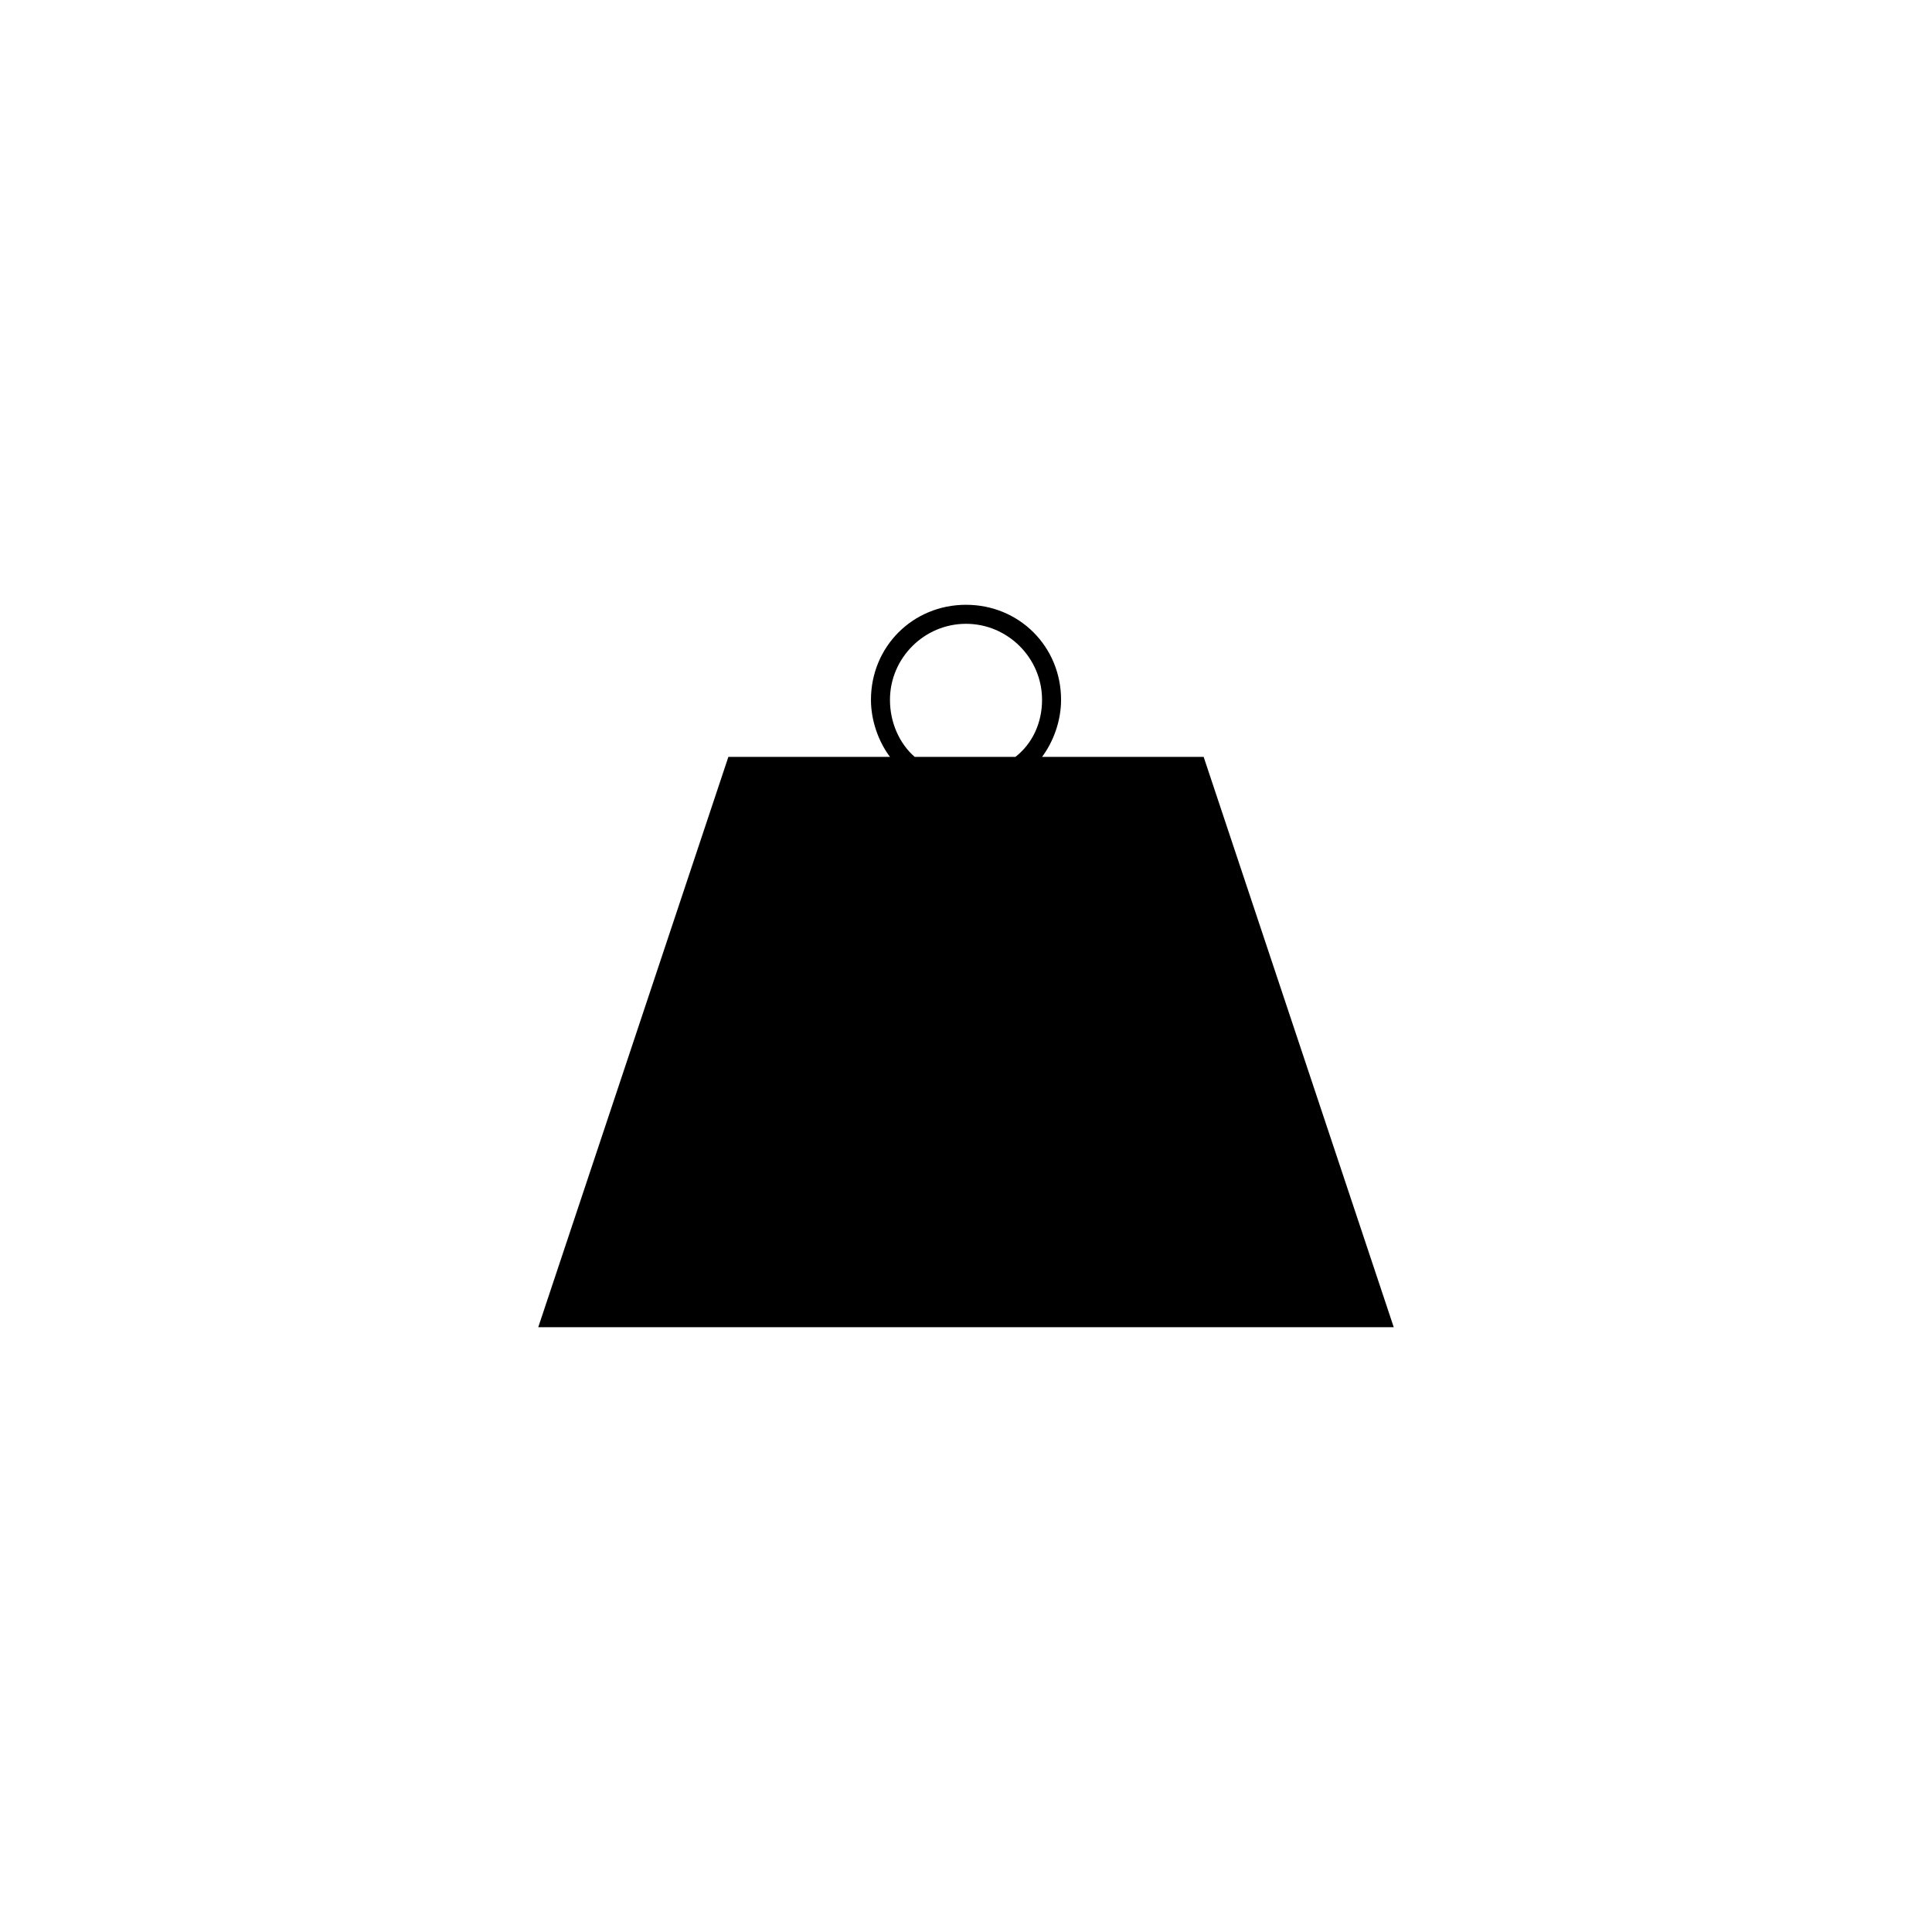 <?xml version="1.0" encoding="UTF-8"?>
<!-- Uploaded to: SVG Repo, www.svgrepo.com, Generator: SVG Repo Mixer Tools -->
<svg fill="#000000" width="800px" height="800px" version="1.1" viewBox="144 144 512 512" xmlns="http://www.w3.org/2000/svg">
 <path d="m462.98 344.58h-42.824c3.023-4.031 5.039-9.574 5.039-15.113 0-14.105-11.082-25.191-25.191-25.191-14.105 0-25.191 11.082-25.191 25.191 0 5.543 2.016 11.082 5.039 15.113h-42.824l-50.383 151.14h226.71zm-83.129-15.113c0-11.082 9.07-20.152 20.152-20.152s20.152 9.07 20.152 20.152c0 6.047-2.519 11.586-7.055 15.113h-26.703c-4.031-3.523-6.547-9.066-6.547-15.113z"/>
</svg>